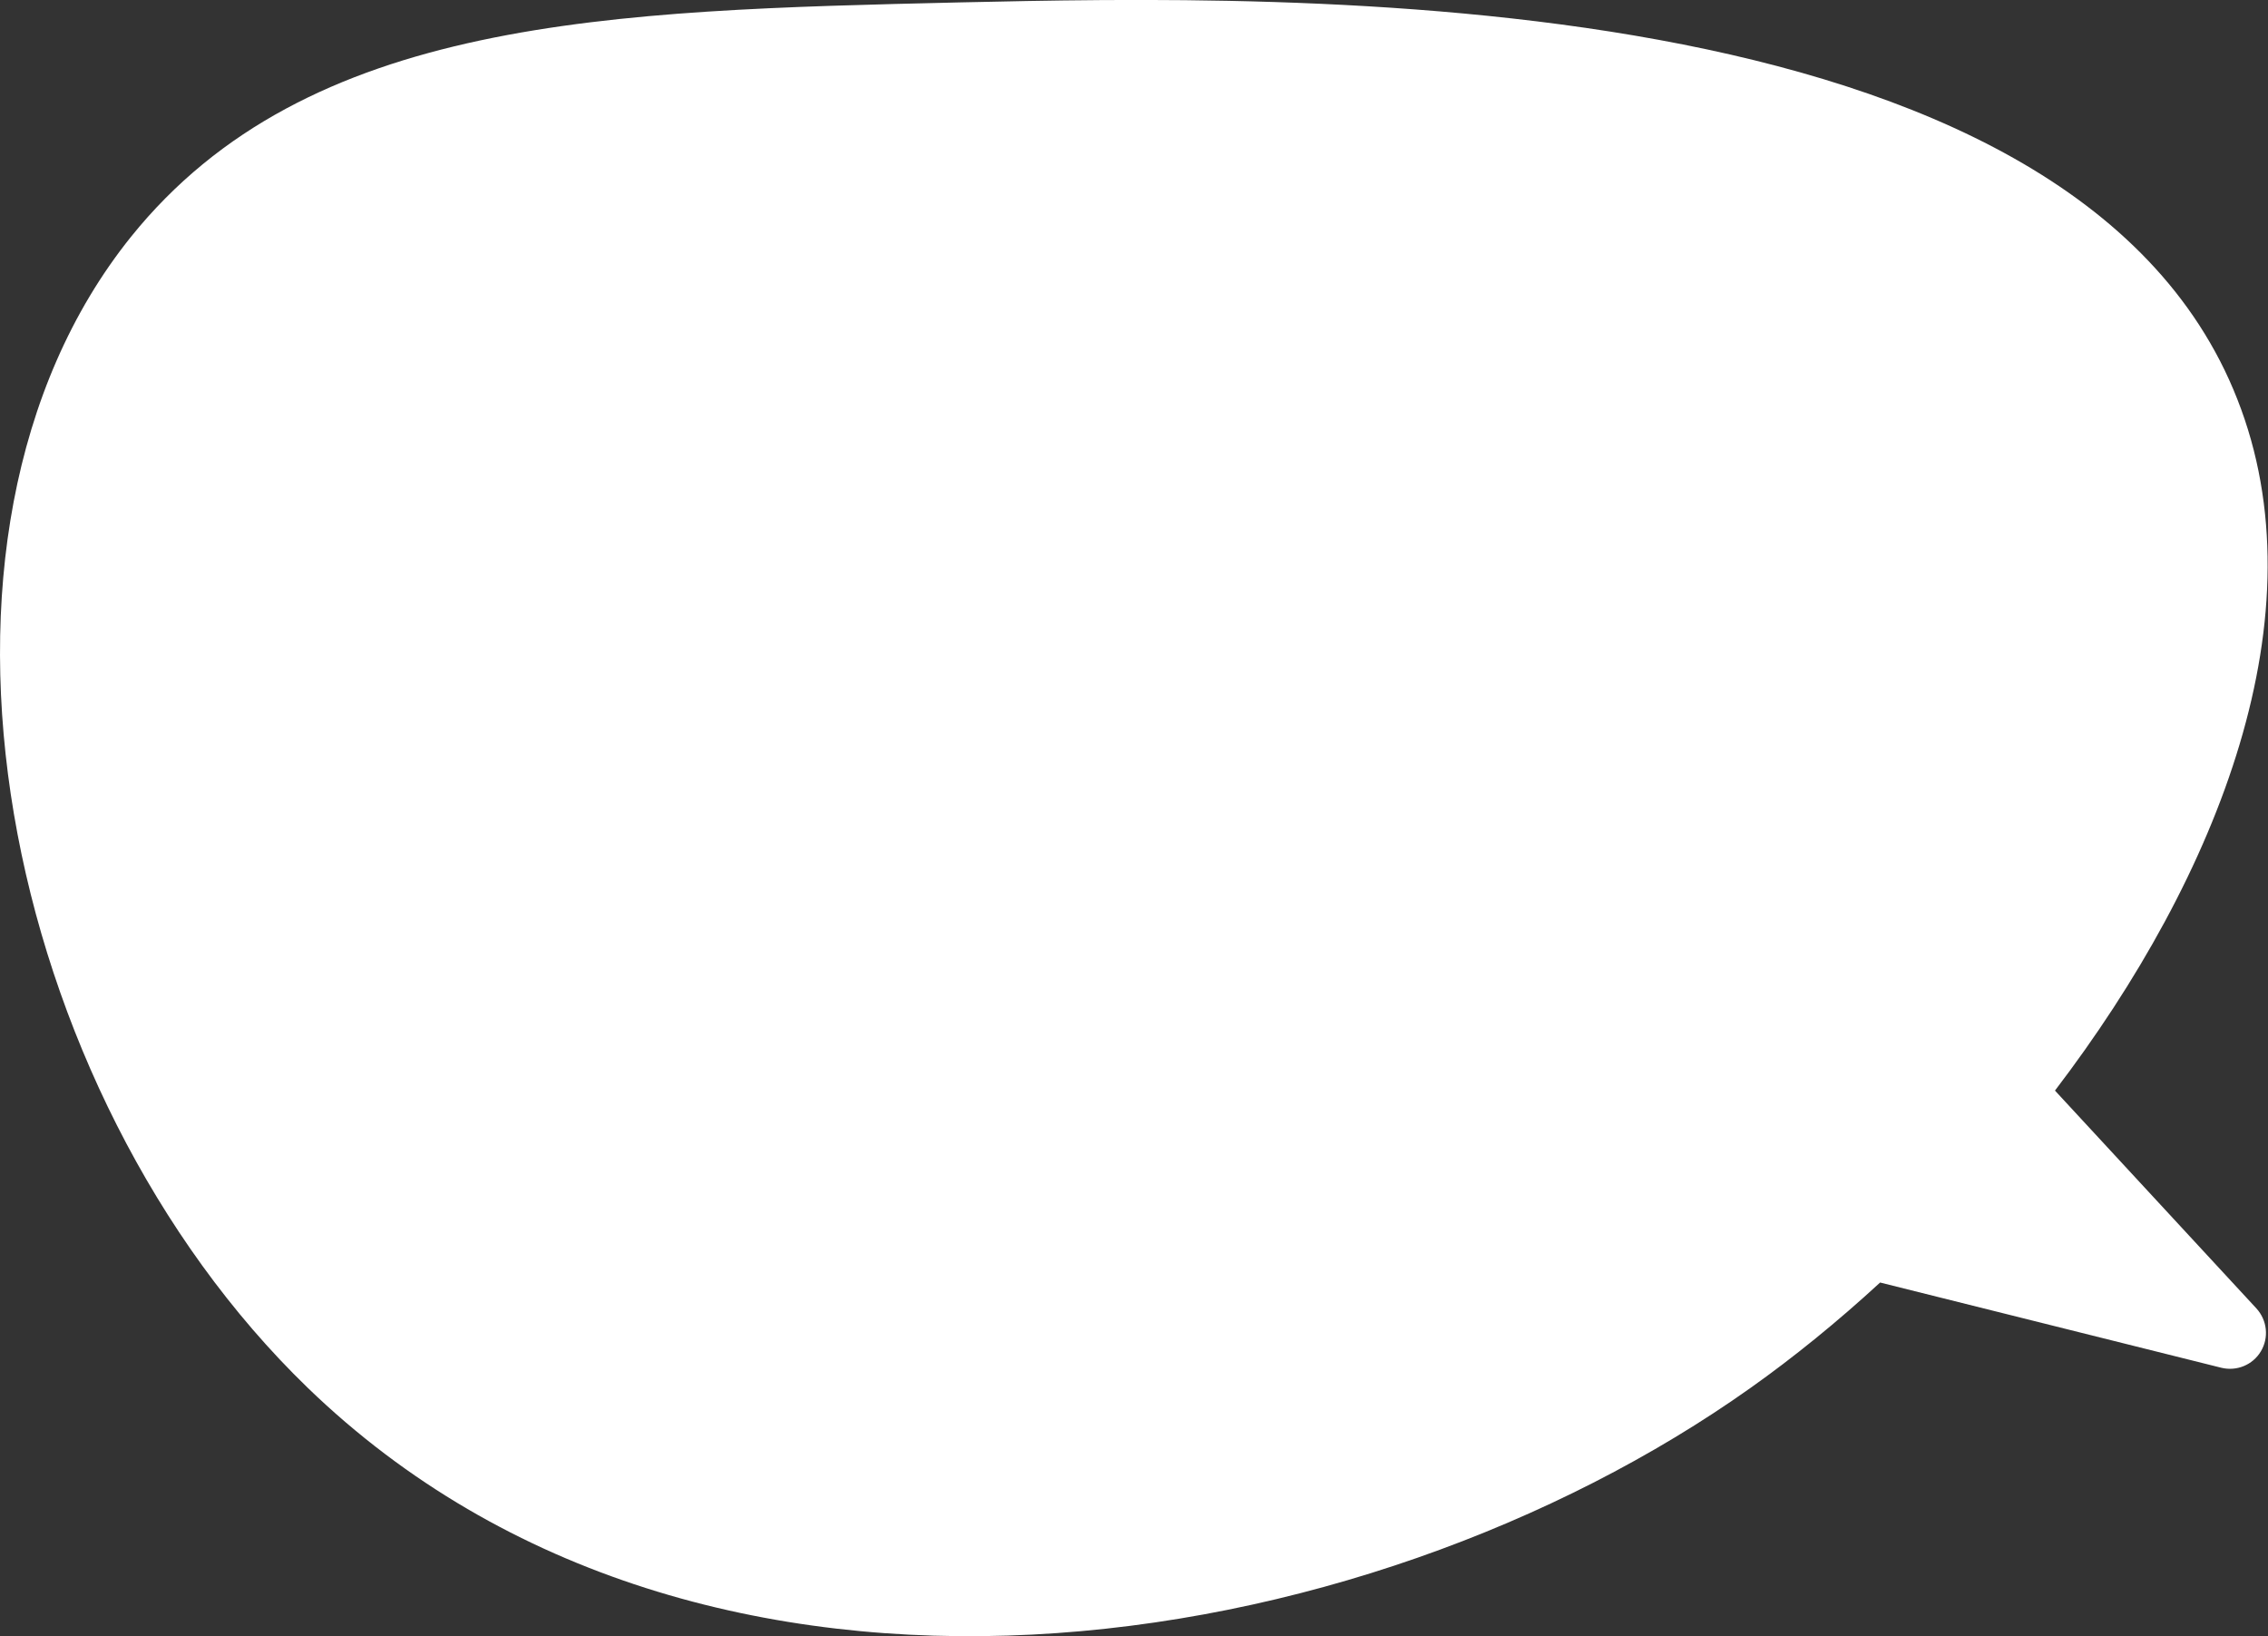 <svg xmlns="http://www.w3.org/2000/svg" id="a" viewBox="0 0 665.4 480"><rect x="0" y="0" width="665.4" height="480" fill="#333333" stroke="none"/><path d="M90.3,407.1c116.1,112.2,309.5,80.8,423.3,0,12.7-9,25.5-19.4,38-30.9l100.1,25c4.5,1.1,9.2-.8,11.6-4.8,2.4-4,1.9-9.1-1.3-12.6l-59.1-63.9c48.3-63.3,78.3-139.9,53.5-202.8C607.8-6.7,377.2-1.4,281.8.7,178.9,3.1,90.2,5.1,38.4,69.5-32.4,157.7.4,320.2,90.3,407.1Z" style="fill:#fff;"></path></svg>